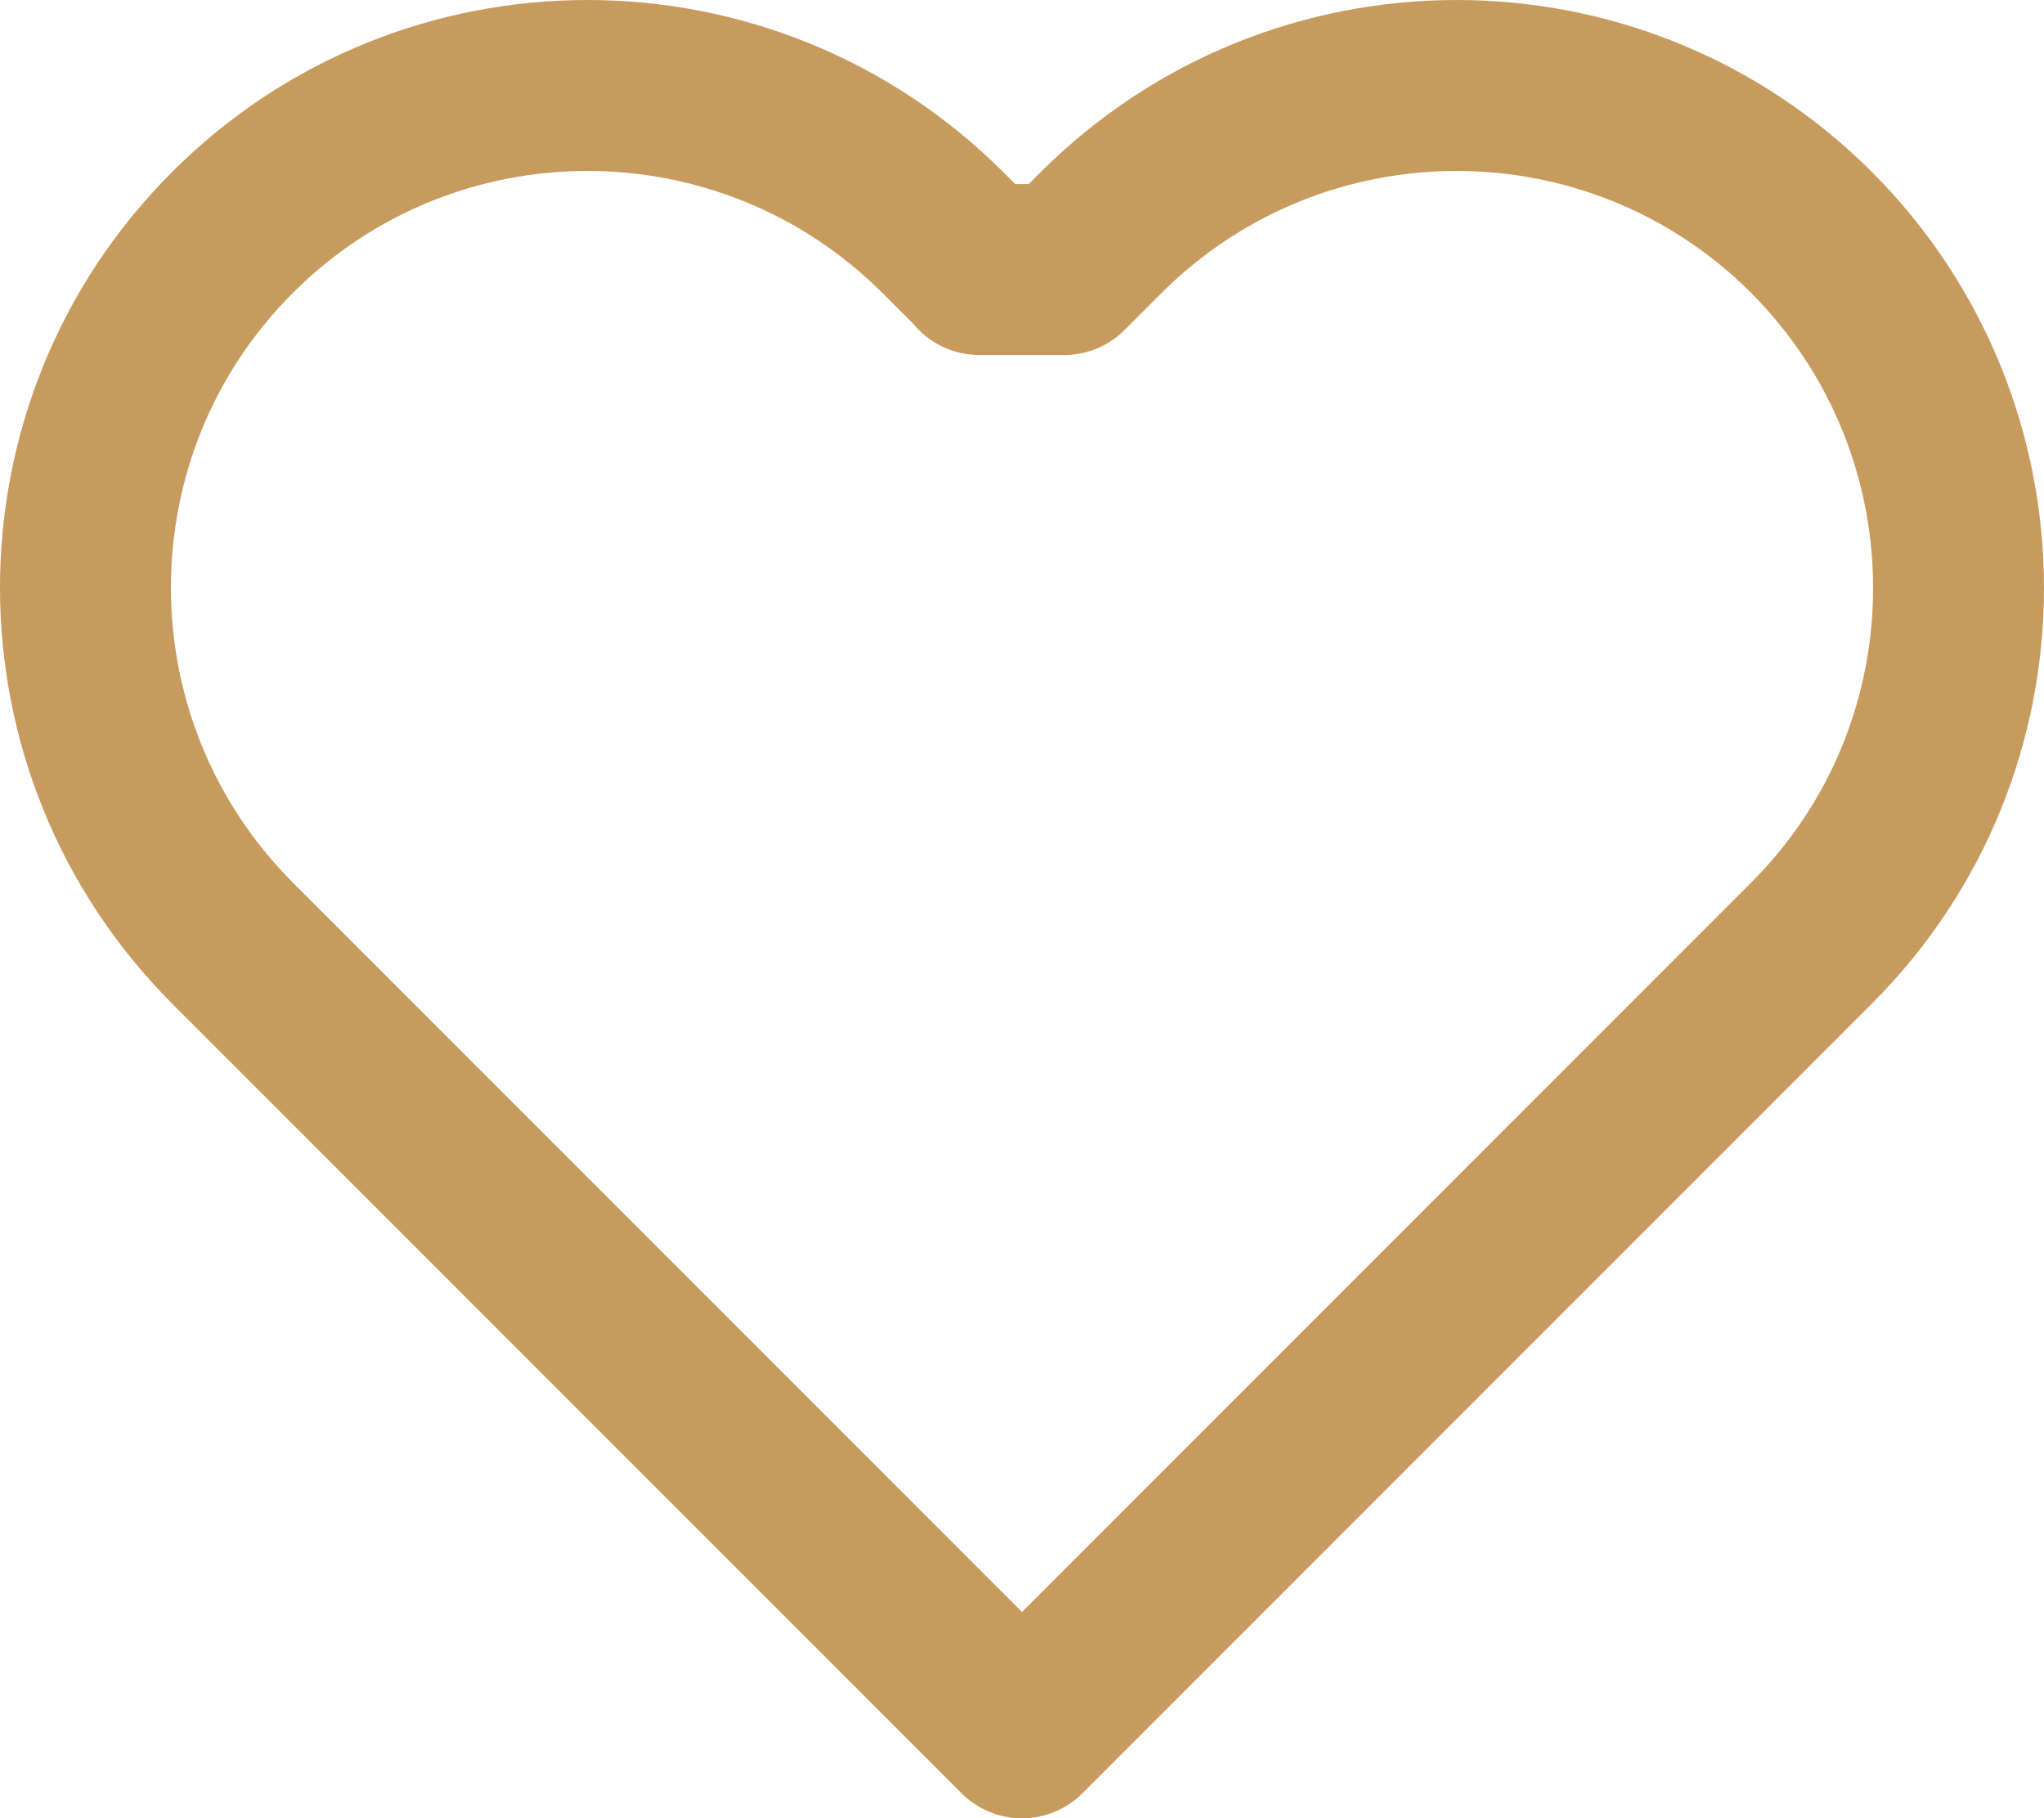 <?xml version="1.0" encoding="UTF-8"?>
<svg id="uuid-b389d5b6-dc35-4663-99d8-215cb0ff2356" data-name="Layer 2" xmlns="http://www.w3.org/2000/svg" viewBox="0 0 35.88 31.91">
  <defs>
    <style>
      .uuid-cb3f27a7-ee3a-4029-9692-14e6705de482 {
        fill: none;
        stroke: #c79b5e;
        stroke-linecap: round;
        stroke-linejoin: round;
        stroke-width: 3px;
      }
    </style>
  </defs>
  <g id="uuid-04093822-ecd9-4c74-b375-42c20d887190" data-name="Layer 1">
    <path class="uuid-cb3f27a7-ee3a-4029-9692-14e6705de482" d="m17.2,4.73l-.65-.65C13.1.64,7.52.64,4.08,4.08h0c-3.44,3.44-3.44,9.02,0,12.47l13.86,13.86,13.86-13.86c3.44-3.44,3.44-9.02,0-12.47h0c-3.44-3.44-9.02-3.44-12.47,0l-.65.65h-1.49Z"/>
  </g>
</svg>
